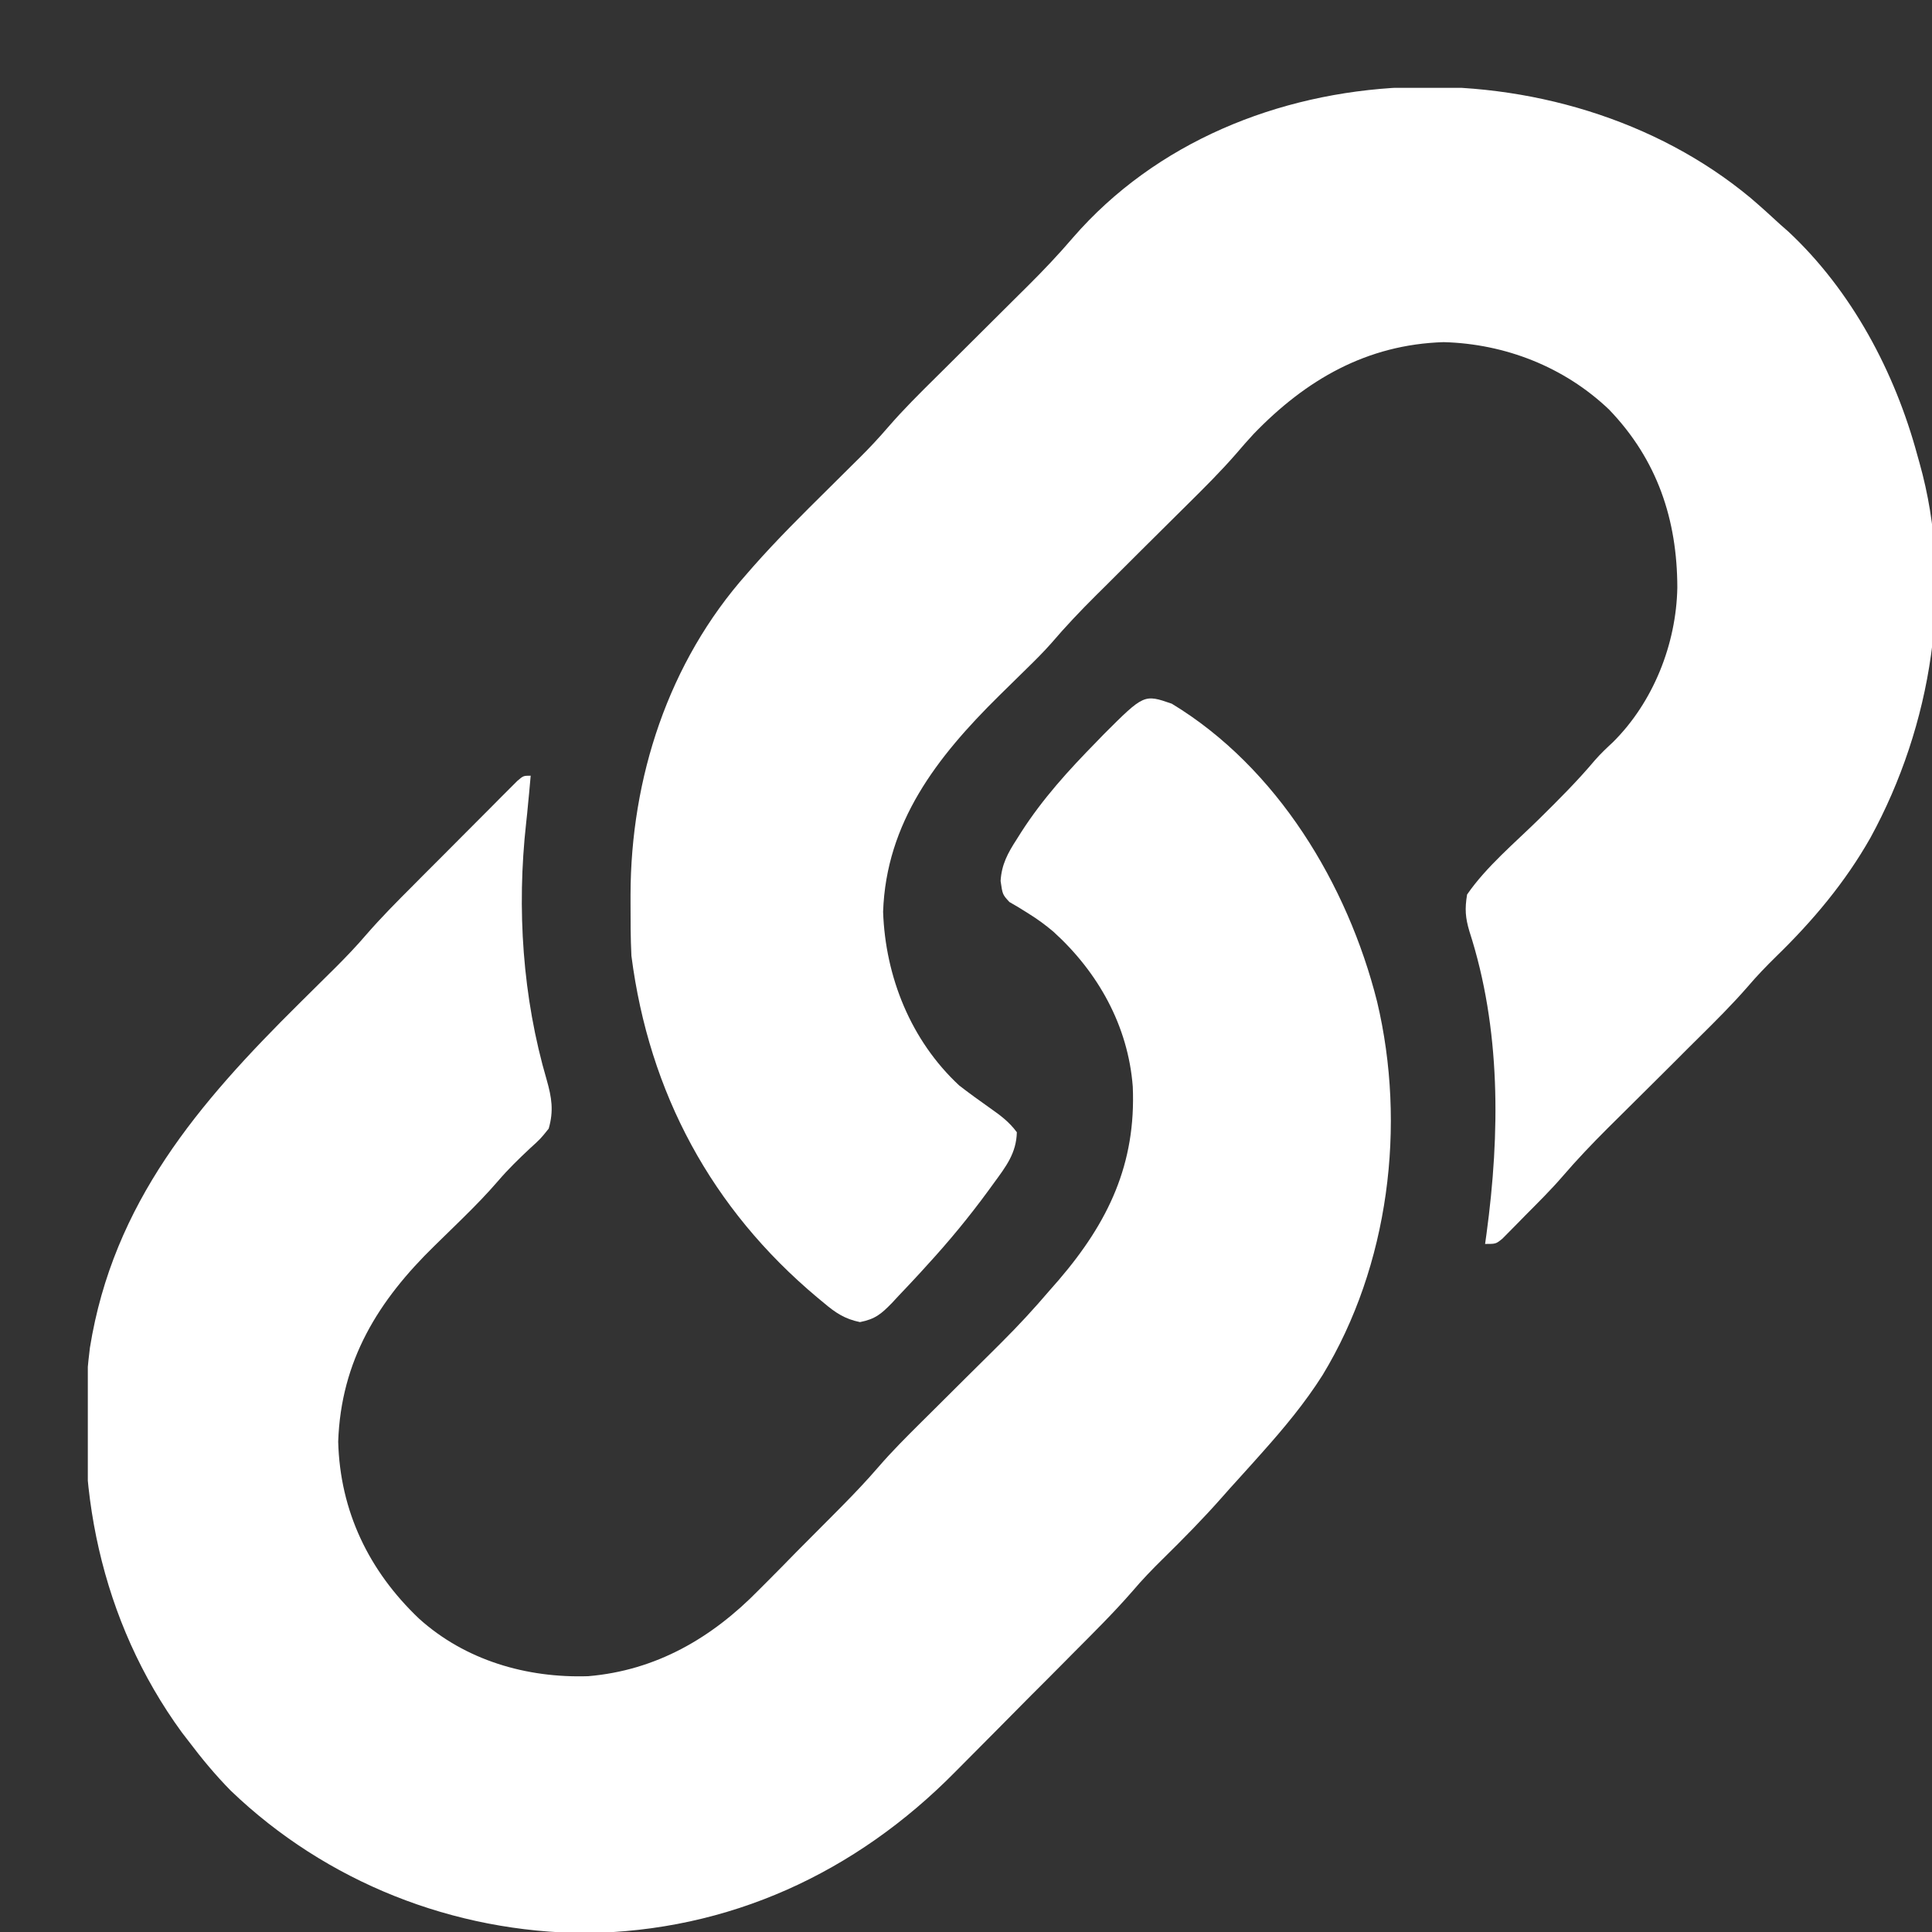 <svg width="22" height="22" viewBox="0 0 22 22" fill="none" xmlns="http://www.w3.org/2000/svg">
<rect x="0" y="0" width="22" height="22" fill="#333333" stroke="none"/>
<g clip-path="url(#clip0_1266_80539)">
<path d="M13.343 8.013C14.544 8.74 15.345 10.072 15.681 11.405C16.016 12.814 15.817 14.413 15.06 15.659C14.858 15.978 14.62 16.263 14.369 16.544C14.32 16.598 14.32 16.598 14.271 16.654C14.21 16.722 14.149 16.789 14.088 16.857C14.03 16.92 13.973 16.984 13.916 17.049C13.7 17.294 13.473 17.524 13.24 17.753C13.12 17.871 13.004 17.991 12.895 18.12C12.678 18.369 12.443 18.601 12.21 18.835C12.185 18.86 12.161 18.885 12.135 18.911C12.004 19.043 11.873 19.175 11.741 19.306C11.607 19.441 11.474 19.576 11.34 19.711C11.236 19.816 11.132 19.921 11.027 20.026C10.978 20.075 10.928 20.125 10.879 20.175C9.743 21.328 8.3 21.994 6.671 22.012C5.166 22.006 3.715 21.434 2.628 20.391C2.453 20.213 2.296 20.024 2.146 19.825C2.11 19.777 2.11 19.777 2.072 19.729C1.145 18.459 0.828 16.896 1.024 15.346C1.289 13.697 2.26 12.563 3.407 11.427C3.519 11.316 3.631 11.206 3.742 11.095C3.767 11.07 3.792 11.045 3.818 11.02C3.94 10.898 4.058 10.775 4.17 10.644C4.34 10.448 4.521 10.266 4.704 10.083C4.74 10.047 4.776 10.011 4.812 9.974C4.888 9.898 4.963 9.823 5.038 9.748C5.115 9.671 5.192 9.593 5.269 9.516C5.38 9.404 5.492 9.292 5.604 9.18C5.638 9.145 5.673 9.111 5.708 9.075C5.74 9.043 5.772 9.011 5.805 8.978C5.833 8.95 5.861 8.922 5.89 8.893C5.96 8.833 5.96 8.833 6.043 8.833C6.037 8.9 6.031 8.966 6.025 9.033C6.02 9.089 6.02 9.089 6.014 9.145C6.007 9.222 6 9.298 5.991 9.374C5.883 10.348 5.95 11.357 6.226 12.299C6.282 12.497 6.307 12.649 6.248 12.852C6.155 12.968 6.155 12.968 6.037 13.075C5.907 13.197 5.784 13.316 5.669 13.451C5.544 13.596 5.412 13.731 5.276 13.865C5.255 13.885 5.234 13.906 5.213 13.927C5.126 14.012 5.039 14.098 4.951 14.183C4.307 14.81 3.883 15.492 3.851 16.416C3.872 17.209 4.201 17.889 4.771 18.431C5.298 18.907 5.998 19.11 6.699 19.087C7.472 19.021 8.105 18.653 8.641 18.105C8.675 18.071 8.71 18.037 8.745 18.001C8.853 17.893 8.96 17.784 9.067 17.674C9.14 17.601 9.213 17.528 9.285 17.455C9.355 17.385 9.425 17.314 9.495 17.244C9.527 17.212 9.559 17.179 9.592 17.146C9.733 17.003 9.87 16.859 10.001 16.707C10.157 16.526 10.325 16.359 10.494 16.191C10.527 16.159 10.559 16.127 10.593 16.093C10.731 15.956 10.869 15.819 11.007 15.681C11.109 15.581 11.21 15.48 11.312 15.379C11.343 15.348 11.373 15.318 11.405 15.286C11.595 15.097 11.775 14.902 11.949 14.698C11.984 14.658 12.019 14.618 12.055 14.577C12.622 13.916 12.937 13.253 12.899 12.373C12.846 11.682 12.505 11.071 11.995 10.609C11.904 10.532 11.815 10.467 11.714 10.404C11.676 10.38 11.639 10.357 11.6 10.333C11.565 10.312 11.53 10.292 11.494 10.271C11.416 10.186 11.416 10.186 11.394 10.032C11.405 9.844 11.476 9.714 11.577 9.558C11.594 9.532 11.611 9.505 11.628 9.477C11.874 9.094 12.169 8.77 12.487 8.446C12.514 8.418 12.542 8.389 12.57 8.36C13.027 7.904 13.027 7.904 13.343 8.013Z" fill="white"/>
<path d="M19.933 2.253C20.049 2.352 20.162 2.454 20.274 2.558C20.304 2.584 20.333 2.61 20.364 2.637C21.087 3.312 21.577 4.236 21.833 5.183C21.841 5.212 21.85 5.241 21.858 5.272C22.256 6.684 21.995 8.266 21.3 9.538C21.012 10.047 20.642 10.487 20.224 10.893C20.111 11.004 20.003 11.116 19.901 11.236C19.725 11.438 19.536 11.626 19.346 11.814C19.29 11.87 19.29 11.87 19.233 11.926C19.096 12.064 18.958 12.201 18.82 12.338C18.684 12.472 18.548 12.607 18.413 12.742C18.378 12.777 18.342 12.812 18.306 12.848C18.128 13.026 17.956 13.206 17.792 13.397C17.659 13.551 17.515 13.693 17.372 13.837C17.341 13.869 17.31 13.9 17.278 13.933C17.234 13.978 17.234 13.978 17.188 14.024C17.162 14.051 17.135 14.078 17.107 14.106C17.034 14.165 17.034 14.165 16.911 14.165C16.916 14.127 16.922 14.089 16.927 14.05C17.082 12.905 17.092 11.715 16.732 10.604C16.686 10.448 16.679 10.351 16.706 10.186C16.927 9.866 17.25 9.598 17.527 9.325C17.747 9.108 17.964 8.892 18.163 8.655C18.227 8.582 18.296 8.517 18.367 8.451C18.826 7.996 19.088 7.334 19.1 6.692C19.099 5.917 18.872 5.236 18.324 4.665C17.814 4.178 17.14 3.915 16.439 3.896C15.565 3.923 14.871 4.323 14.274 4.943C14.206 5.016 14.141 5.091 14.076 5.167C13.901 5.368 13.712 5.556 13.522 5.744C13.485 5.781 13.447 5.818 13.409 5.856C13.271 5.993 13.133 6.13 12.995 6.267C12.86 6.402 12.724 6.537 12.589 6.672C12.553 6.707 12.518 6.742 12.482 6.778C12.304 6.955 12.133 7.135 11.97 7.326C11.885 7.422 11.795 7.512 11.703 7.602C11.667 7.638 11.631 7.673 11.593 7.71C11.519 7.783 11.445 7.856 11.37 7.929C10.668 8.623 10.091 9.365 10.056 10.383C10.082 11.126 10.373 11.849 10.922 12.36C11.037 12.449 11.153 12.533 11.271 12.616C11.393 12.702 11.49 12.773 11.579 12.893C11.573 13.132 11.455 13.283 11.32 13.468C11.298 13.498 11.276 13.529 11.253 13.56C11.035 13.858 10.803 14.139 10.553 14.411C10.528 14.439 10.502 14.467 10.476 14.496C10.396 14.583 10.315 14.669 10.233 14.755C10.195 14.795 10.195 14.795 10.157 14.837C10.035 14.962 9.968 15.02 9.793 15.055C9.62 15.02 9.513 14.948 9.382 14.837C9.345 14.806 9.345 14.806 9.307 14.775C8.103 13.766 7.391 12.445 7.19 10.884C7.18 10.681 7.18 10.479 7.18 10.276C7.18 10.248 7.18 10.219 7.18 10.19C7.182 8.861 7.61 7.541 8.503 6.536C8.527 6.508 8.552 6.48 8.577 6.451C8.849 6.143 9.139 5.856 9.431 5.567C9.528 5.471 9.625 5.375 9.722 5.278C9.743 5.257 9.765 5.236 9.787 5.214C9.901 5.101 10.009 4.985 10.114 4.863C10.287 4.663 10.473 4.479 10.661 4.293C10.698 4.256 10.735 4.219 10.774 4.181C10.911 4.044 11.049 3.907 11.187 3.77C11.323 3.635 11.459 3.5 11.594 3.365C11.629 3.33 11.665 3.295 11.701 3.259C11.88 3.081 12.053 2.899 12.217 2.707C14.105 0.53 17.789 0.469 19.933 2.253Z" fill="white"/>
</g>
<defs>
<clipPath id="clip0_1266_80539">
<rect width="21" height="21" fill="white" transform="translate(1 1)"/>
</clipPath>
</defs>
</svg>
